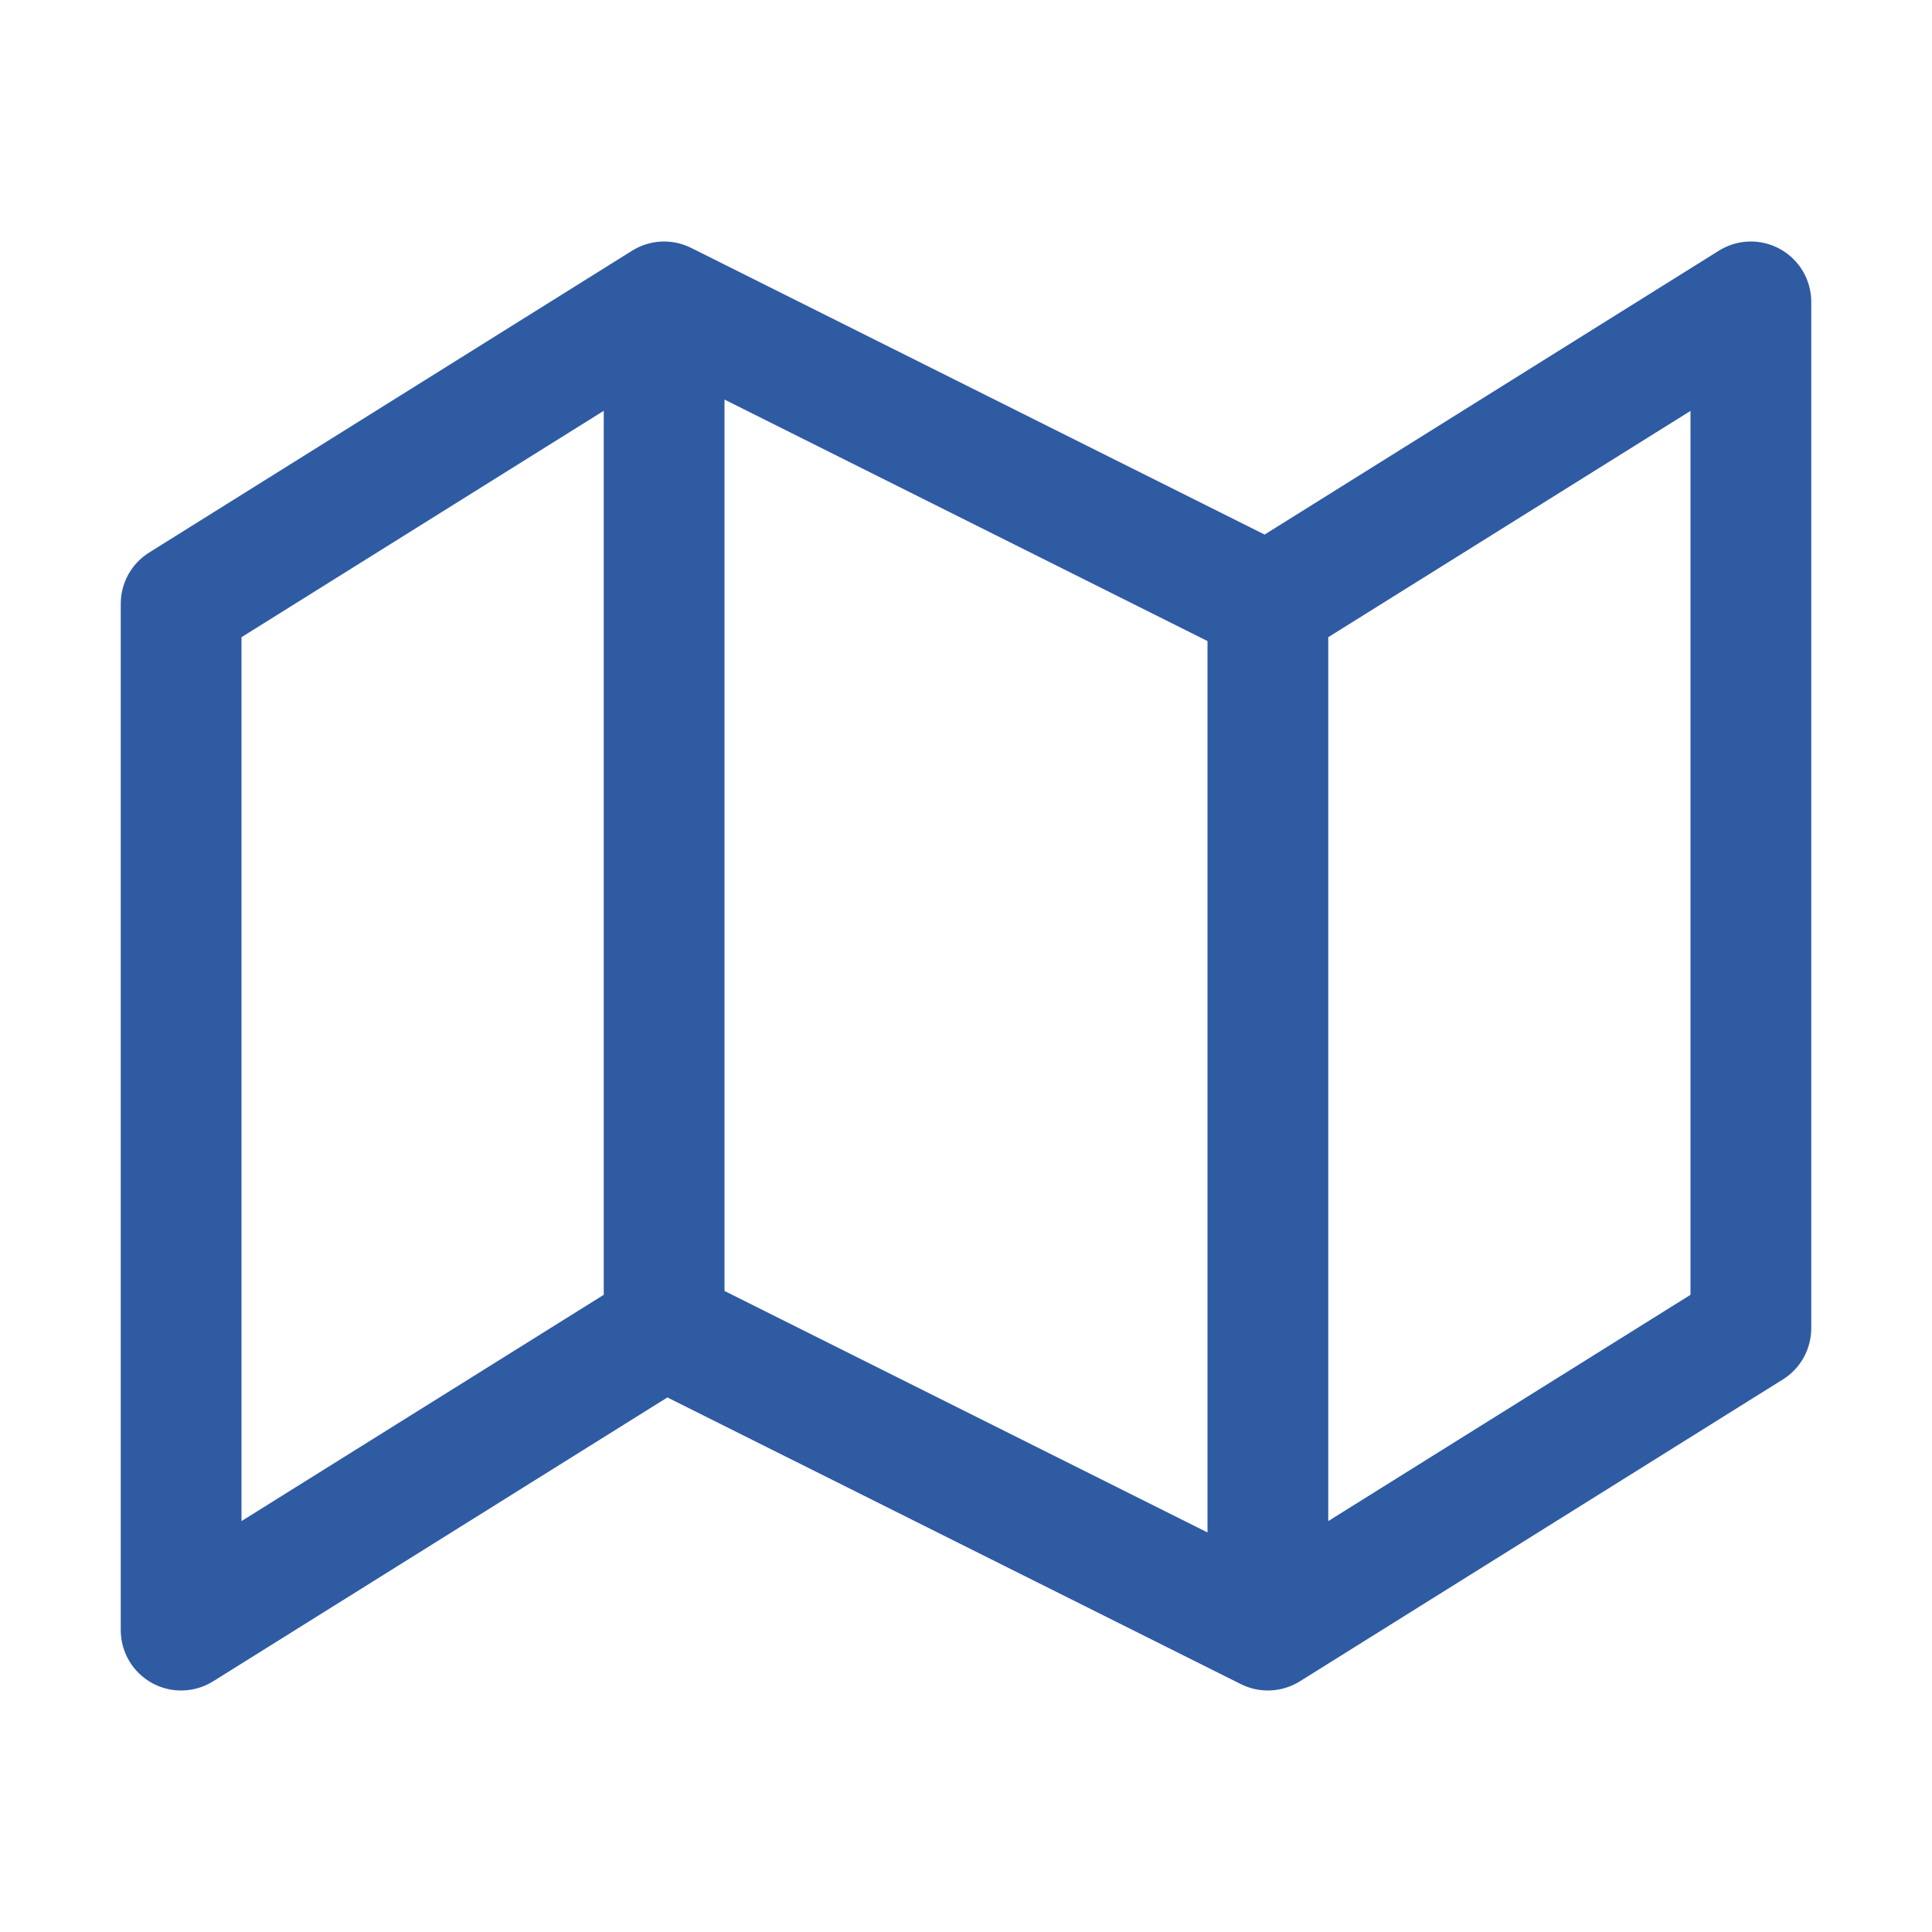 <svg width="80" height="80" viewBox="0 0 80 80" fill="none" xmlns="http://www.w3.org/2000/svg">
<path d="M26.175 10.38C26.538 10.153 26.954 10.023 27.383 10.003C27.811 9.983 28.237 10.073 28.62 10.265L52.365 22.135L71.175 10.38C71.553 10.143 71.988 10.013 72.434 10.001C72.88 9.989 73.322 10.097 73.712 10.313C74.102 10.53 74.427 10.847 74.654 11.231C74.88 11.616 75 12.054 75 12.5V55C75 55.424 74.892 55.841 74.687 56.212C74.481 56.583 74.185 56.895 73.825 57.12L53.825 69.62C53.462 69.847 53.046 69.977 52.617 69.997C52.189 70.017 51.763 69.927 51.38 69.735L27.635 57.865L8.825 69.62C8.447 69.856 8.012 69.987 7.566 69.999C7.12 70.011 6.678 69.903 6.288 69.687C5.898 69.47 5.572 69.153 5.346 68.769C5.119 68.384 5 67.946 5 67.5V25C5 24.576 5.108 24.159 5.313 23.788C5.519 23.417 5.815 23.105 6.175 22.88L26.175 10.38ZM30 53.455L50 63.455V26.545L30 16.545V53.455ZM25 17.01L10 26.385V62.985L25 53.615V17.015V17.01ZM55 26.385V62.985L70 53.615V17.015L55 26.385Z" fill="#2F5BA3"/>
</svg>
